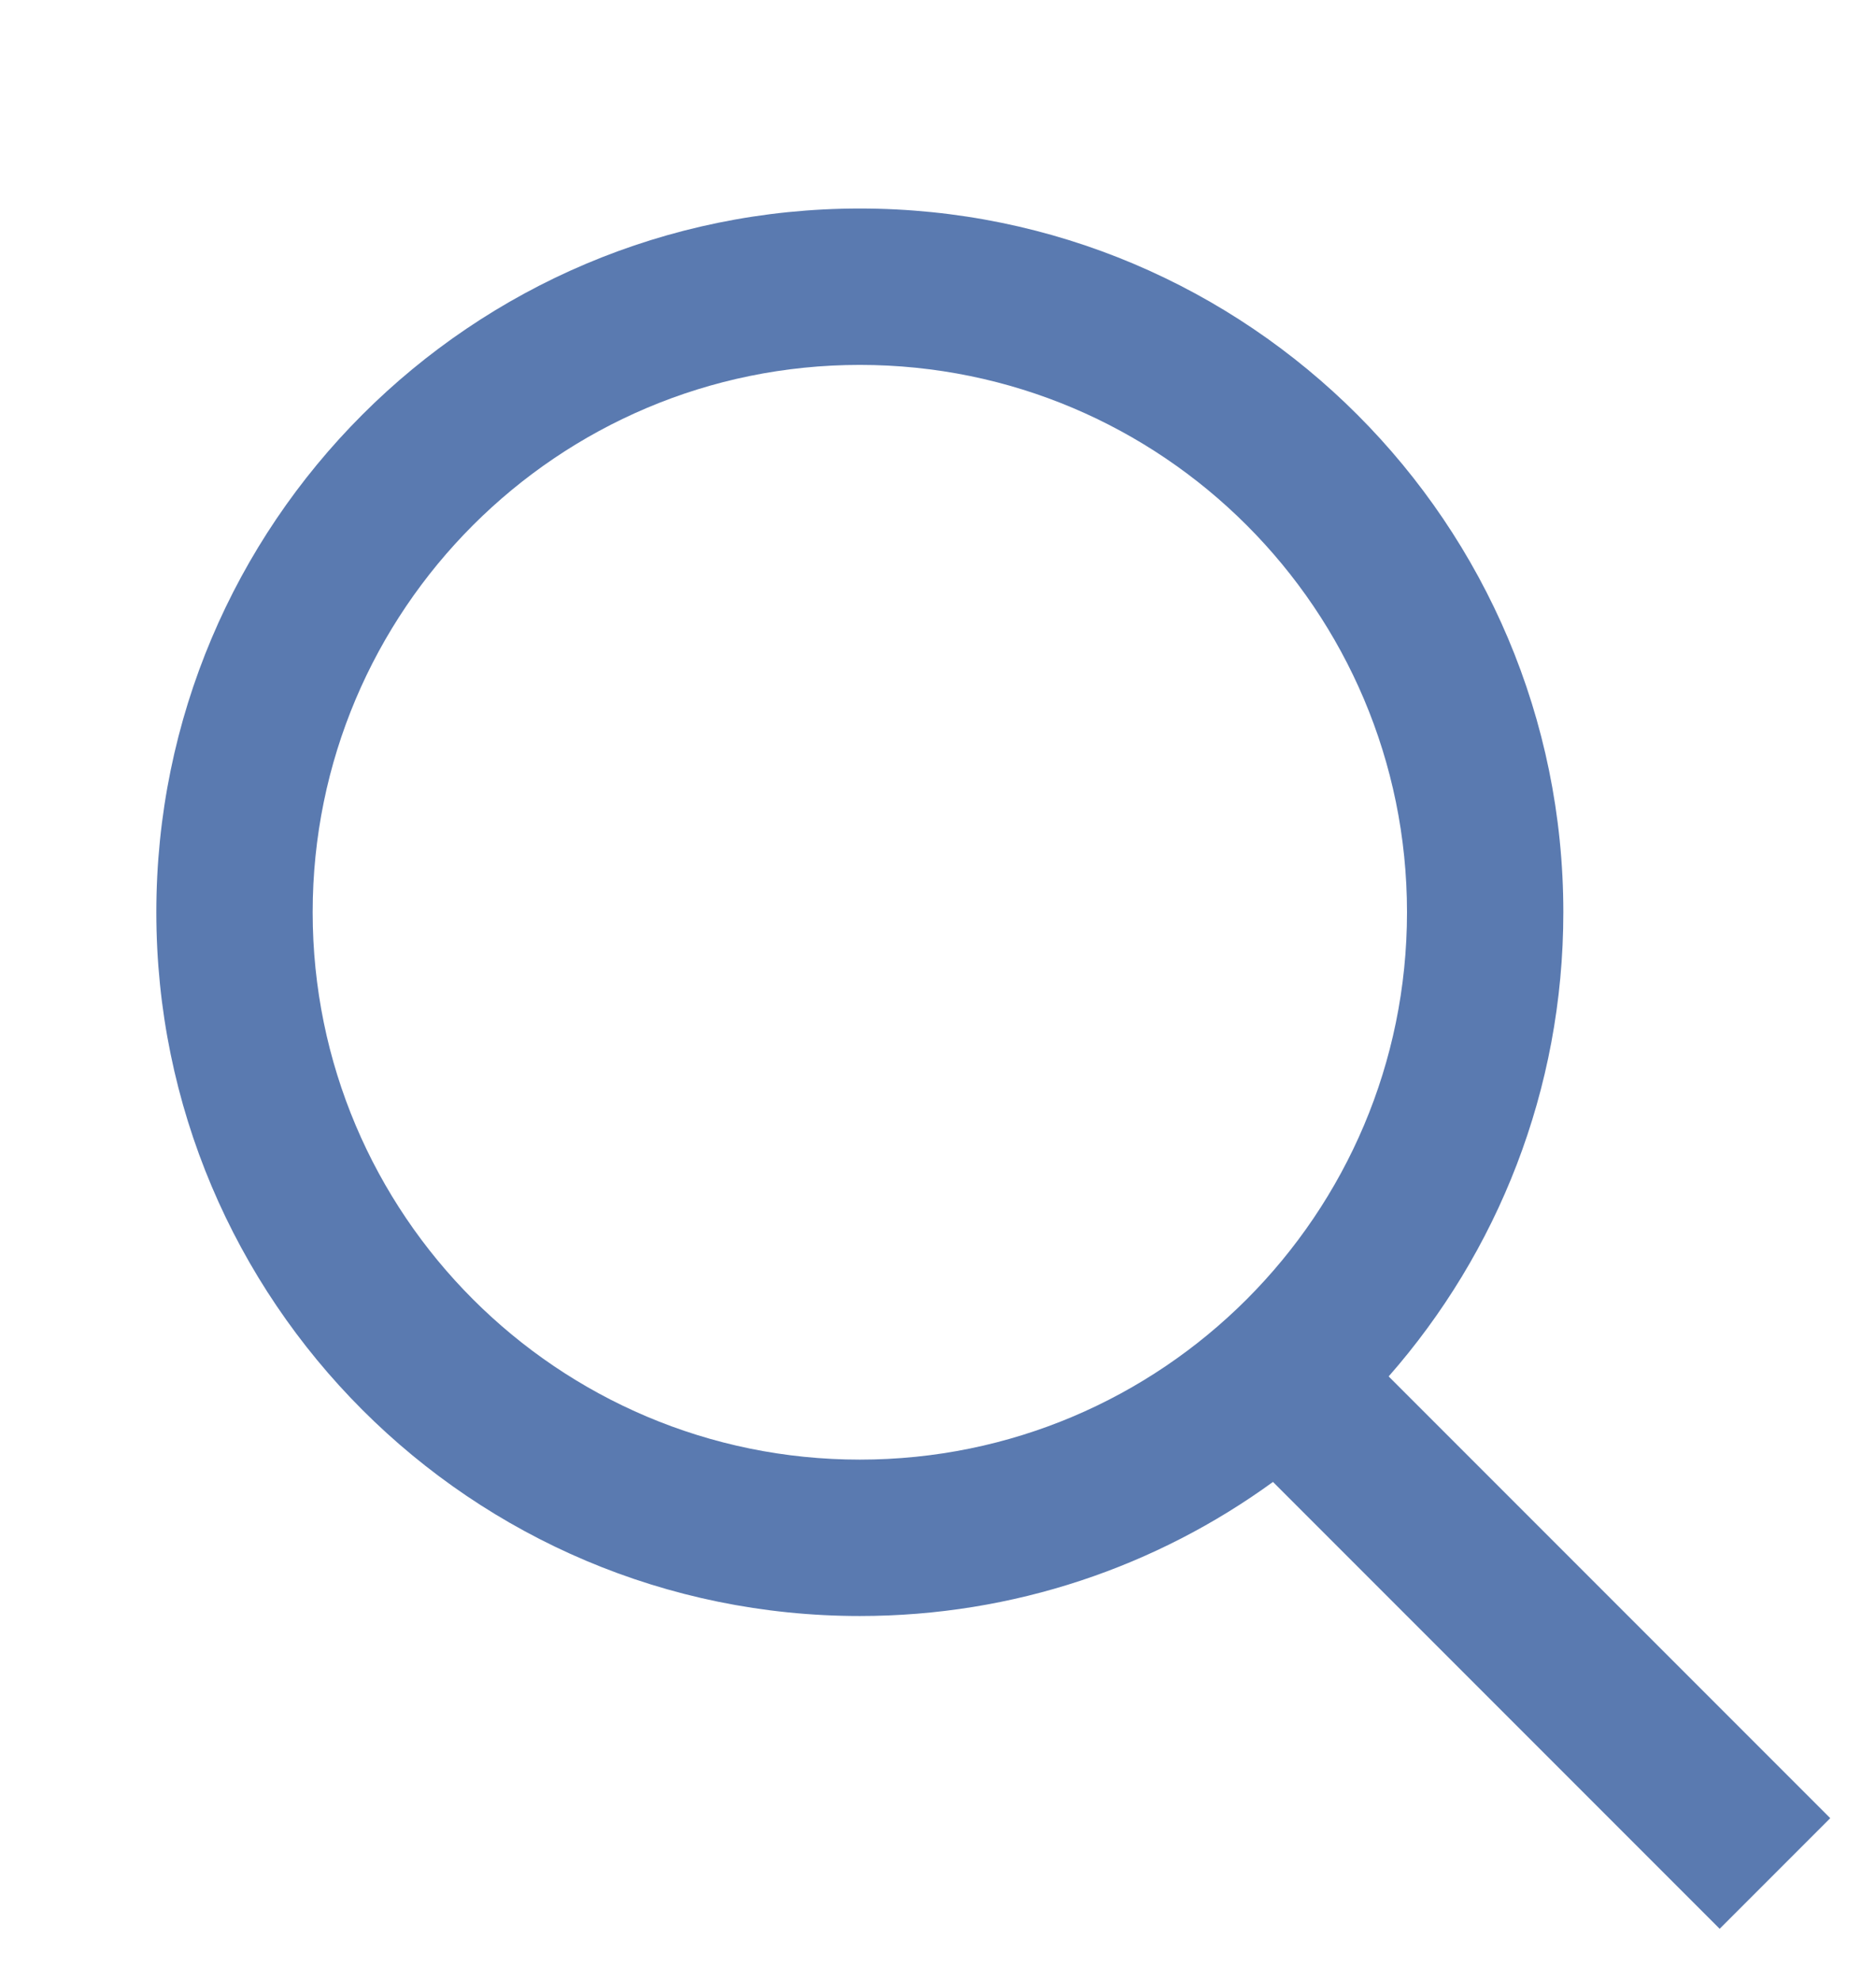 <svg width="18" height="19" viewBox="0 0 18 19" fill="none" xmlns="http://www.w3.org/2000/svg">
<g clip-path="url(#clip0_378_7038)">
<path fill-rule="evenodd" clip-rule="evenodd" d="M12.214 14.214C11.101 15.023 9.731 15.5 8.25 15.5C4.522 15.5 1.5 12.478 1.5 8.75C1.5 5.022 4.522 2 8.25 2C11.978 2 15 5.022 15 8.75C15 10.456 14.367 12.014 13.324 13.202L17.561 17.439L16.5 18.5L12.214 14.214ZM13.5 8.75C13.5 11.649 11.149 14 8.25 14C5.351 14 3 11.649 3 8.75C3 5.851 5.351 3.5 8.25 3.5C11.149 3.5 13.5 5.851 13.5 8.75Z" fill="#5A7AB0"/>
</g>
<defs>
<clipPath id="clip0_378_7038">
<rect width="18" height="18" fill="white" transform="translate(0 0.5)"/>
</clipPath>
</defs>
</svg>
